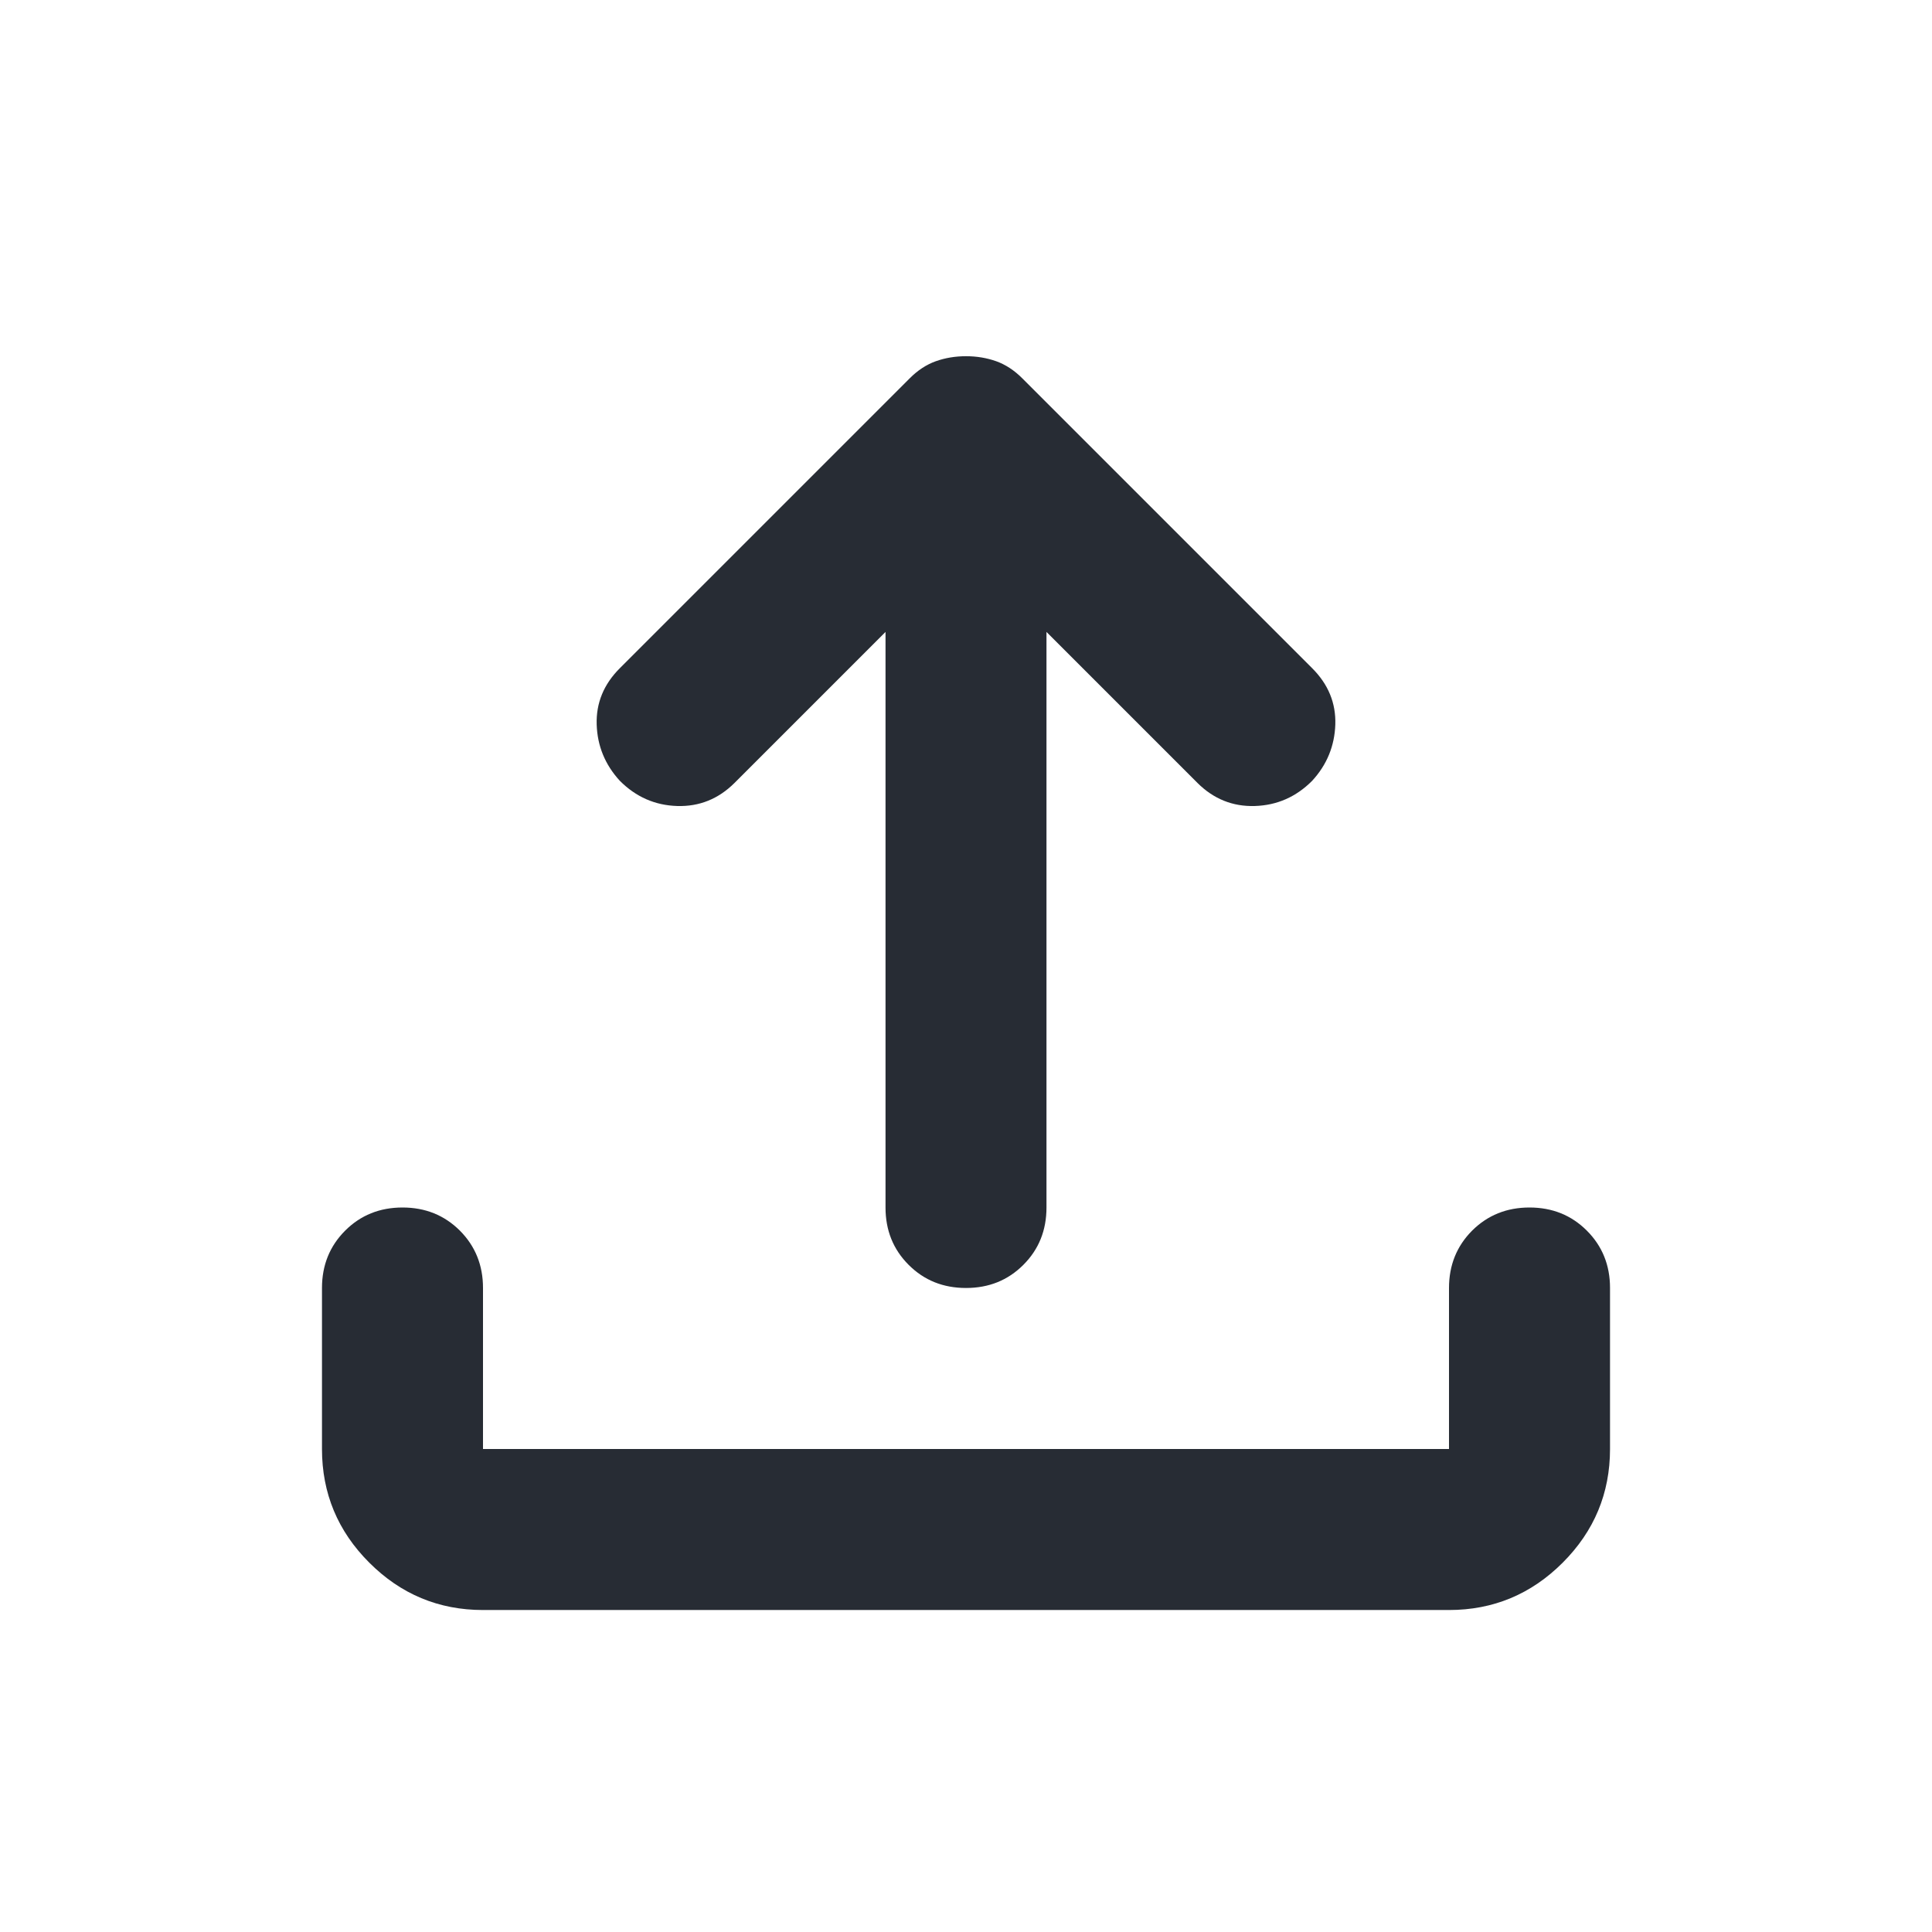 <svg width="32" height="32" viewBox="0 0 32 32" fill="none" xmlns="http://www.w3.org/2000/svg">
<g id="upload">
<mask id="mask0_197_69775" style="mask-type:alpha" maskUnits="userSpaceOnUse" x="0" y="0" width="32" height="32">
<rect id="Bounding box" width="32" height="32" fill="#D9D9D9"/>
</mask>
<g mask="url(#mask0_197_69775)">
<path id="upload_2" d="M8 26.667C7.267 26.667 6.639 26.405 6.117 25.883C5.594 25.361 5.333 24.733 5.333 24V21.333C5.333 20.956 5.461 20.639 5.717 20.383C5.972 20.128 6.289 20 6.667 20C7.044 20 7.361 20.128 7.617 20.383C7.872 20.639 8 20.956 8 21.333V24H24V21.333C24 20.956 24.128 20.639 24.383 20.383C24.639 20.128 24.956 20 25.333 20C25.711 20 26.028 20.128 26.283 20.383C26.539 20.639 26.667 20.956 26.667 21.333V24C26.667 24.733 26.405 25.361 25.883 25.883C25.361 26.405 24.733 26.667 24 26.667H8ZM14.667 10.467L12.167 12.967C11.9 13.233 11.583 13.361 11.217 13.35C10.85 13.339 10.533 13.2 10.267 12.933C10.022 12.667 9.894 12.355 9.883 12C9.872 11.644 10 11.333 10.267 11.067L15.067 6.267C15.2 6.133 15.344 6.039 15.5 5.983C15.655 5.928 15.822 5.9 16 5.9C16.178 5.9 16.344 5.928 16.5 5.983C16.655 6.039 16.8 6.133 16.933 6.267L21.733 11.067C22 11.333 22.128 11.644 22.117 12C22.105 12.355 21.978 12.667 21.733 12.933C21.467 13.2 21.15 13.339 20.783 13.35C20.417 13.361 20.1 13.233 19.833 12.967L17.333 10.467V20C17.333 20.378 17.206 20.694 16.95 20.95C16.694 21.206 16.378 21.333 16 21.333C15.622 21.333 15.306 21.206 15.05 20.95C14.794 20.694 14.667 20.378 14.667 20V10.467Z" fill="#272C34"/>
</g>
</g>
</svg>